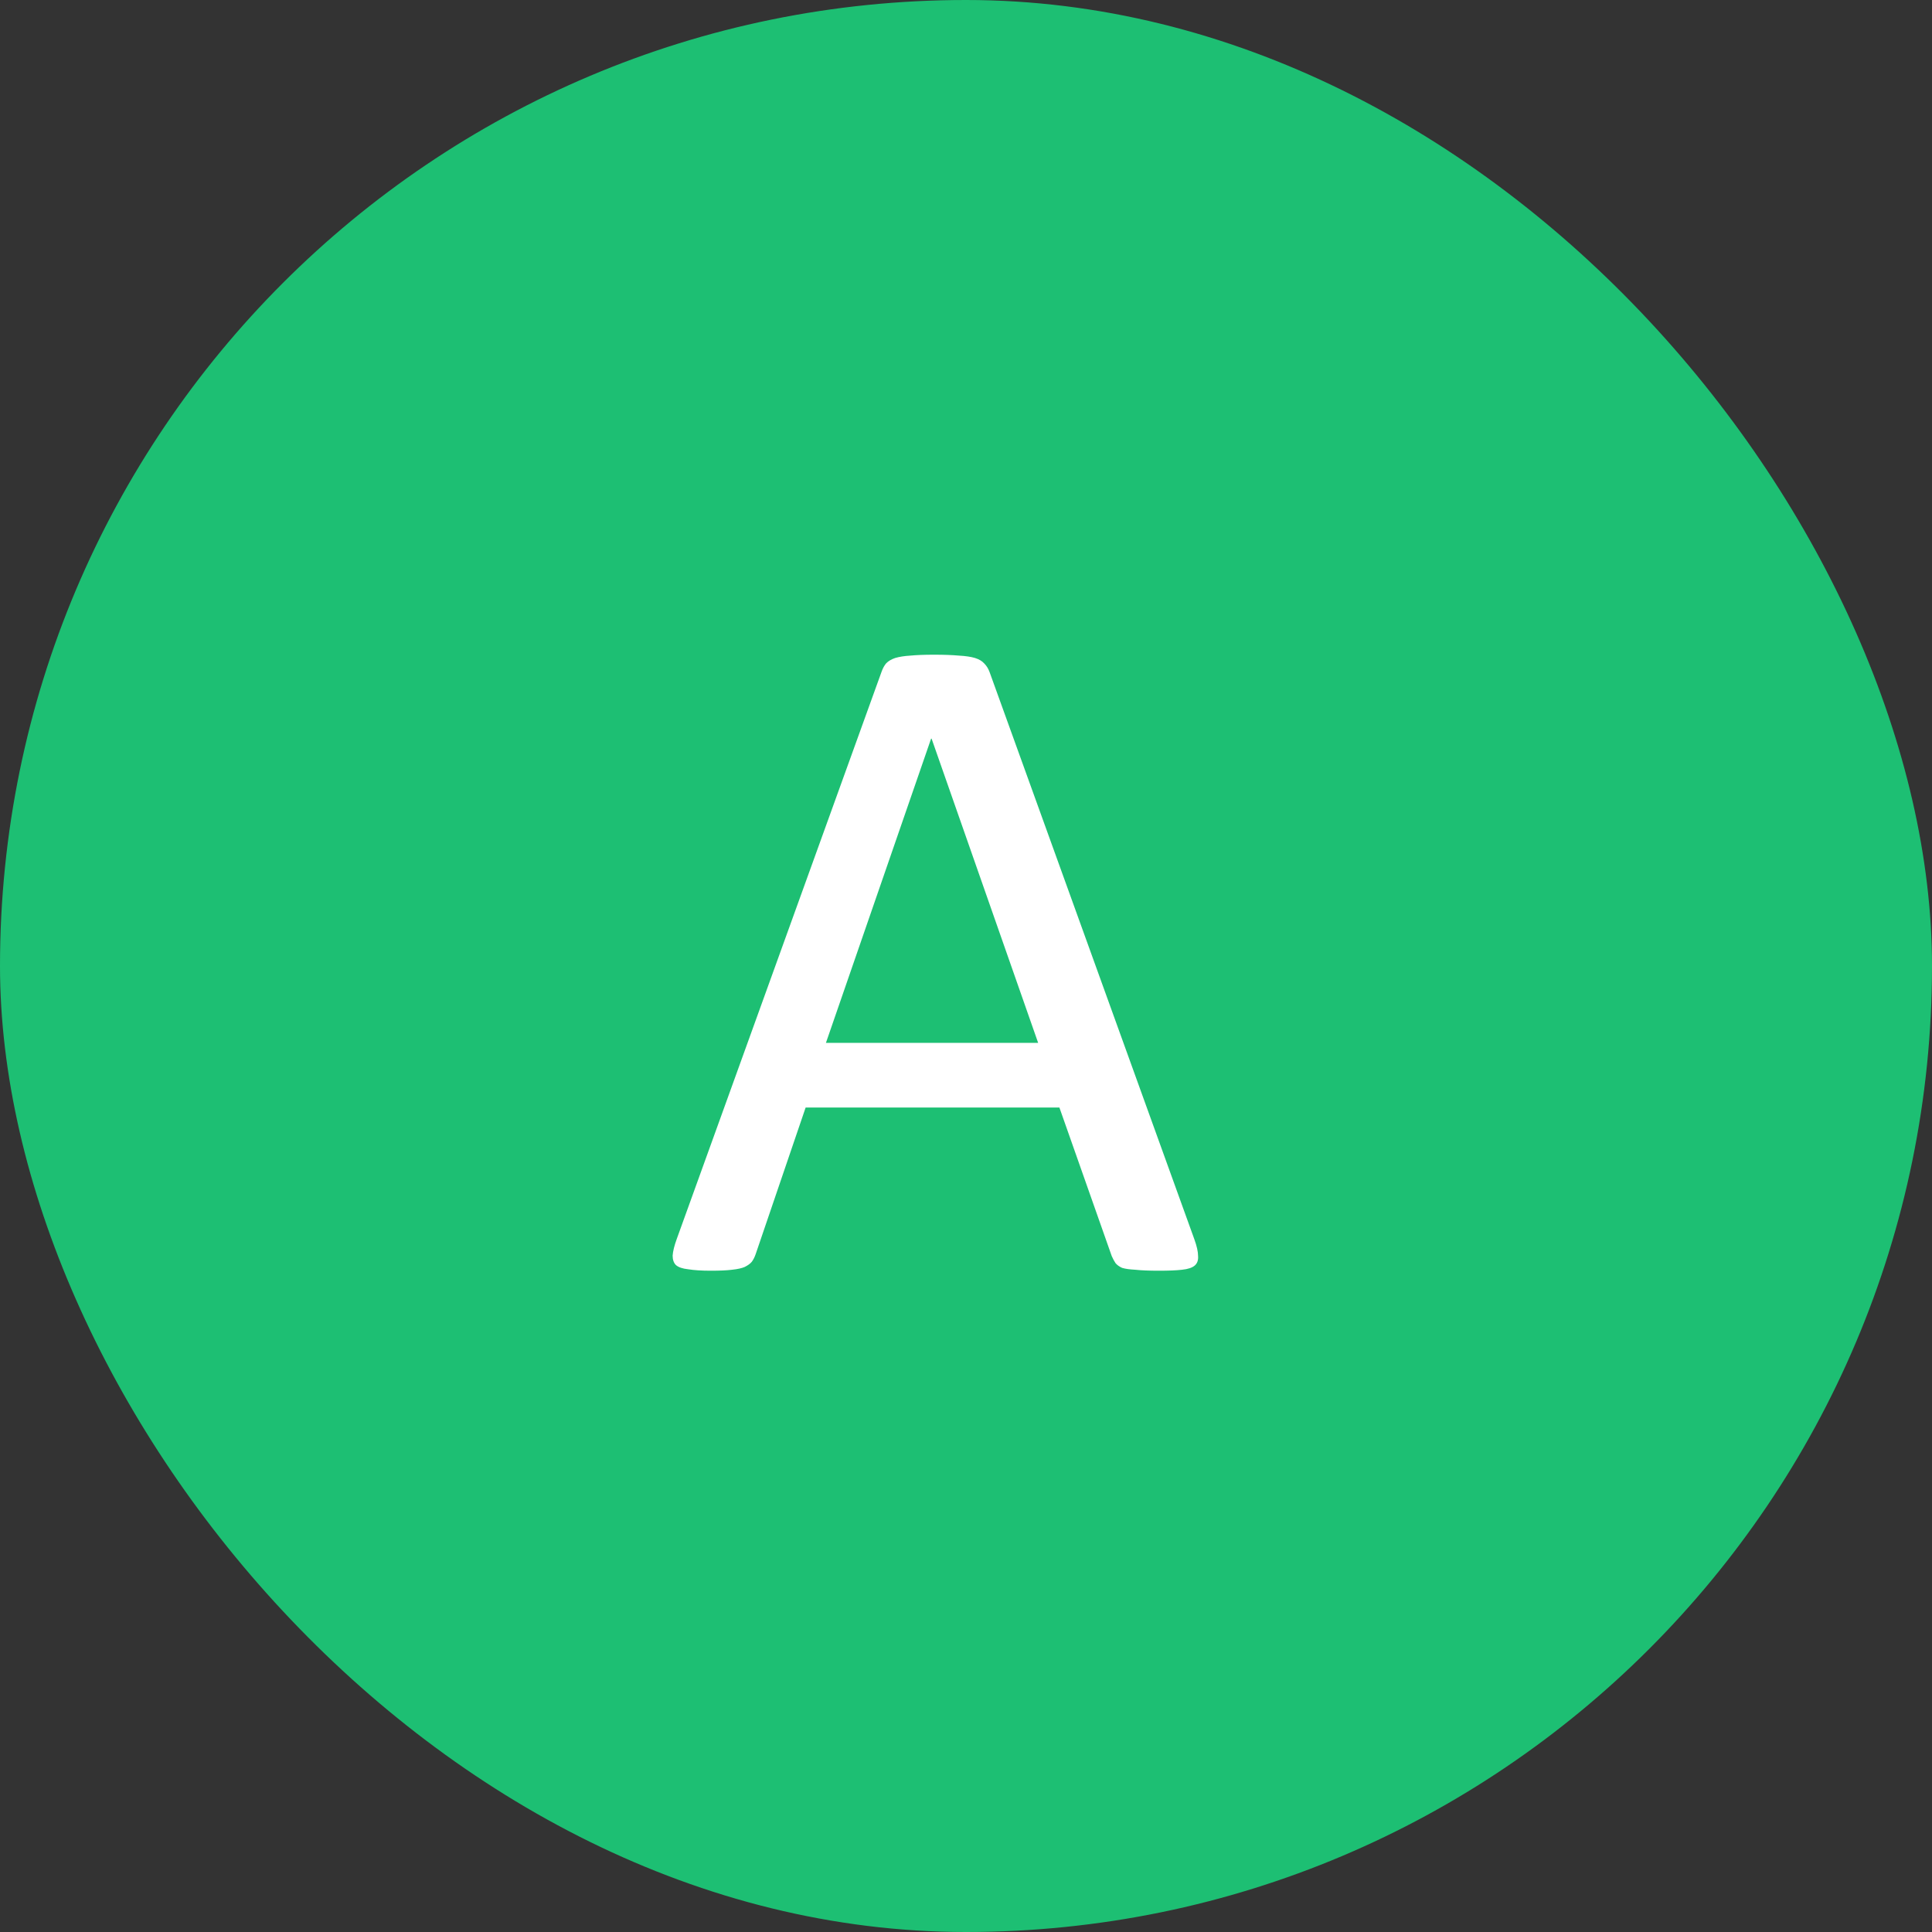 <svg xmlns="http://www.w3.org/2000/svg" width="32" height="32" viewBox="0 0 32 32" fill="none"><rect x="0" y="0" width="32" height="32" fill="#333333" stroke="none"/><rect width="32" height="32" rx="16" fill="#1DBF73"></rect><path d="M19.781 20.523C19.823 20.638 19.844 20.732 19.844 20.805C19.849 20.872 19.831 20.924 19.789 20.961C19.747 20.997 19.677 21.021 19.578 21.031C19.484 21.042 19.357 21.047 19.195 21.047C19.034 21.047 18.904 21.042 18.805 21.031C18.711 21.026 18.638 21.016 18.586 21C18.539 20.979 18.503 20.953 18.477 20.922C18.456 20.891 18.435 20.852 18.414 20.805L17.547 18.344H13.344L12.516 20.773C12.5 20.82 12.479 20.862 12.453 20.898C12.427 20.93 12.388 20.958 12.336 20.984C12.289 21.005 12.219 21.021 12.125 21.031C12.037 21.042 11.919 21.047 11.773 21.047C11.622 21.047 11.497 21.039 11.398 21.023C11.305 21.013 11.237 20.99 11.195 20.953C11.159 20.917 11.141 20.865 11.141 20.797C11.146 20.724 11.169 20.63 11.211 20.516L14.602 11.125C14.622 11.068 14.648 11.021 14.68 10.984C14.716 10.948 14.766 10.919 14.828 10.898C14.896 10.878 14.979 10.865 15.078 10.859C15.182 10.849 15.312 10.844 15.469 10.844C15.635 10.844 15.773 10.849 15.883 10.859C15.992 10.865 16.081 10.878 16.148 10.898C16.216 10.919 16.268 10.95 16.305 10.992C16.341 11.029 16.37 11.075 16.391 11.133L19.781 20.523ZM15.43 12.234H15.422L13.68 17.273H17.195L15.43 12.234Z" fill="white"></path></svg>